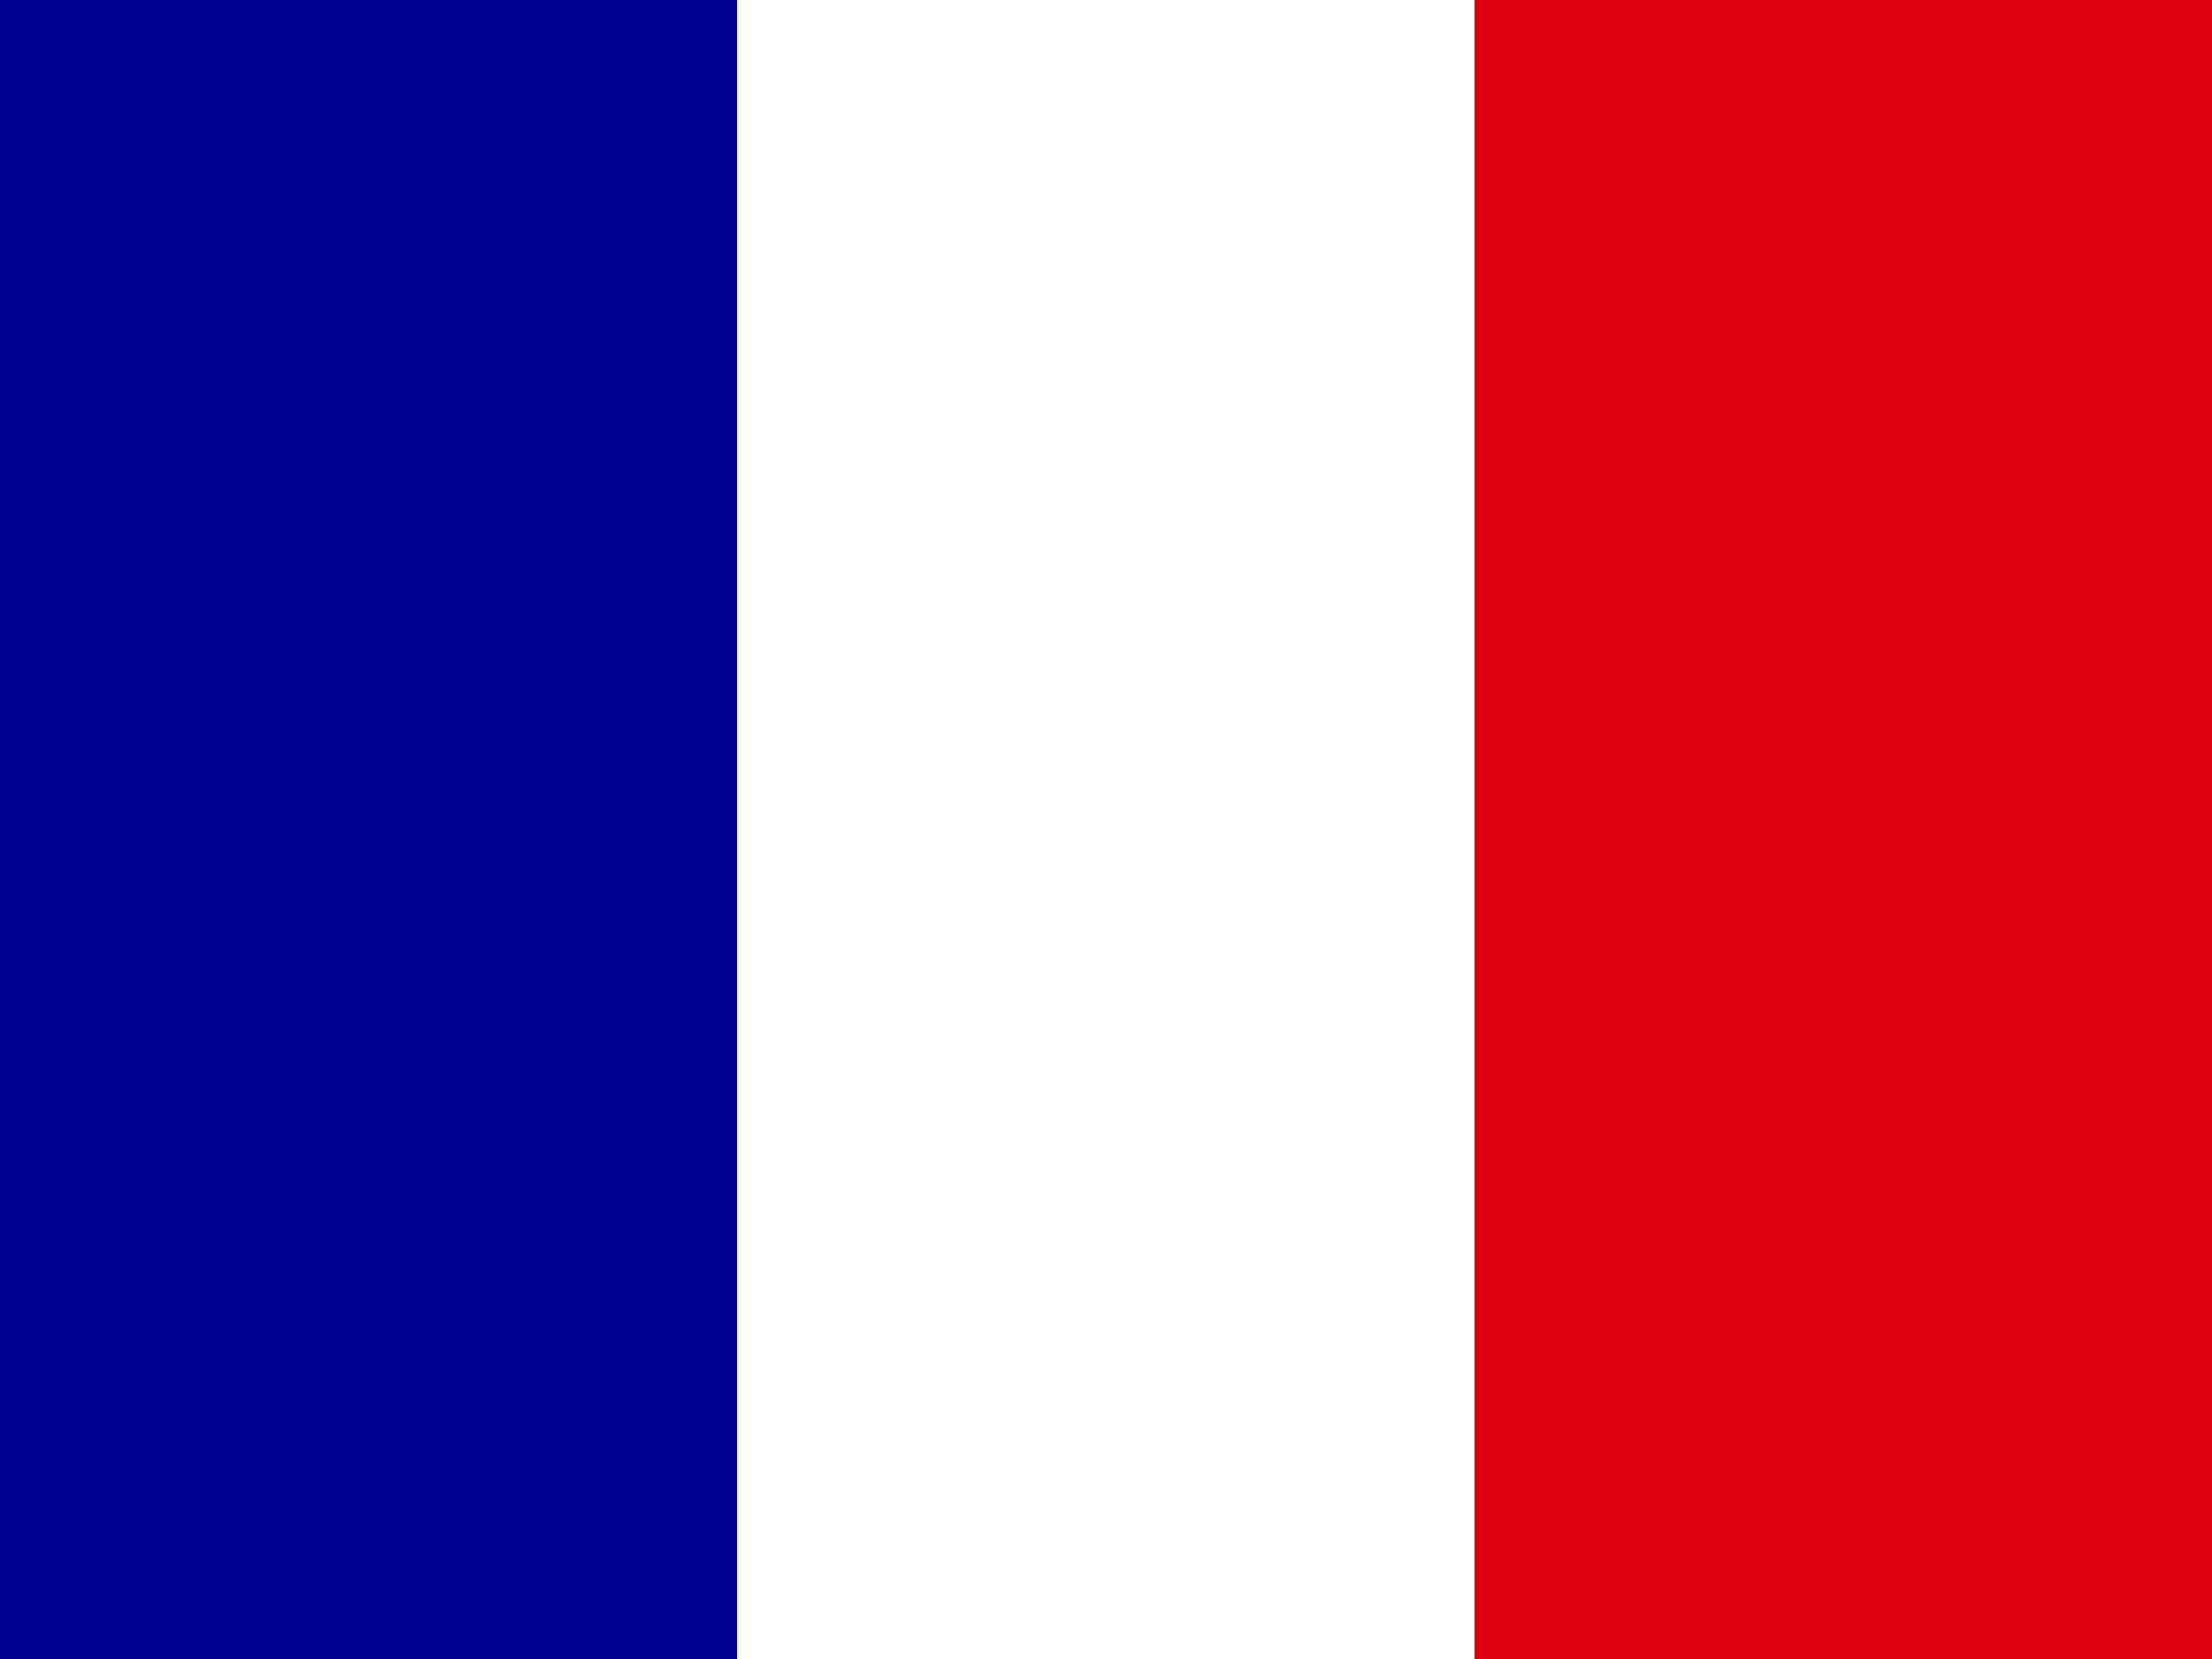 <?xml version="1.0" encoding="UTF-8"?>
<svg id="Layer_1" xmlns="http://www.w3.org/2000/svg" version="1.1" viewBox="0 0 640 480">
  <rect x="0" y="0" width="640" height="480" fill="#808080" stroke="none"/>
  <!-- Generator: Adobe Illustrator 29.3.1, SVG Export Plug-In . SVG Version: 2.1.0 Build 151)  -->
  <defs>
    <style>
      .st0 {
        fill: #000091;
      }

      .st1 {
        fill: #e1000f;
      }

      .st2 {
        fill: #fff;
      }
    </style>
  </defs>
  <rect class="st0" width="213.3" height="480"/>
  <rect class="st2" x="213.3" width="213.3" height="480"/>
  <rect class="st1" x="426.7" width="213.3" height="480"/>
</svg>